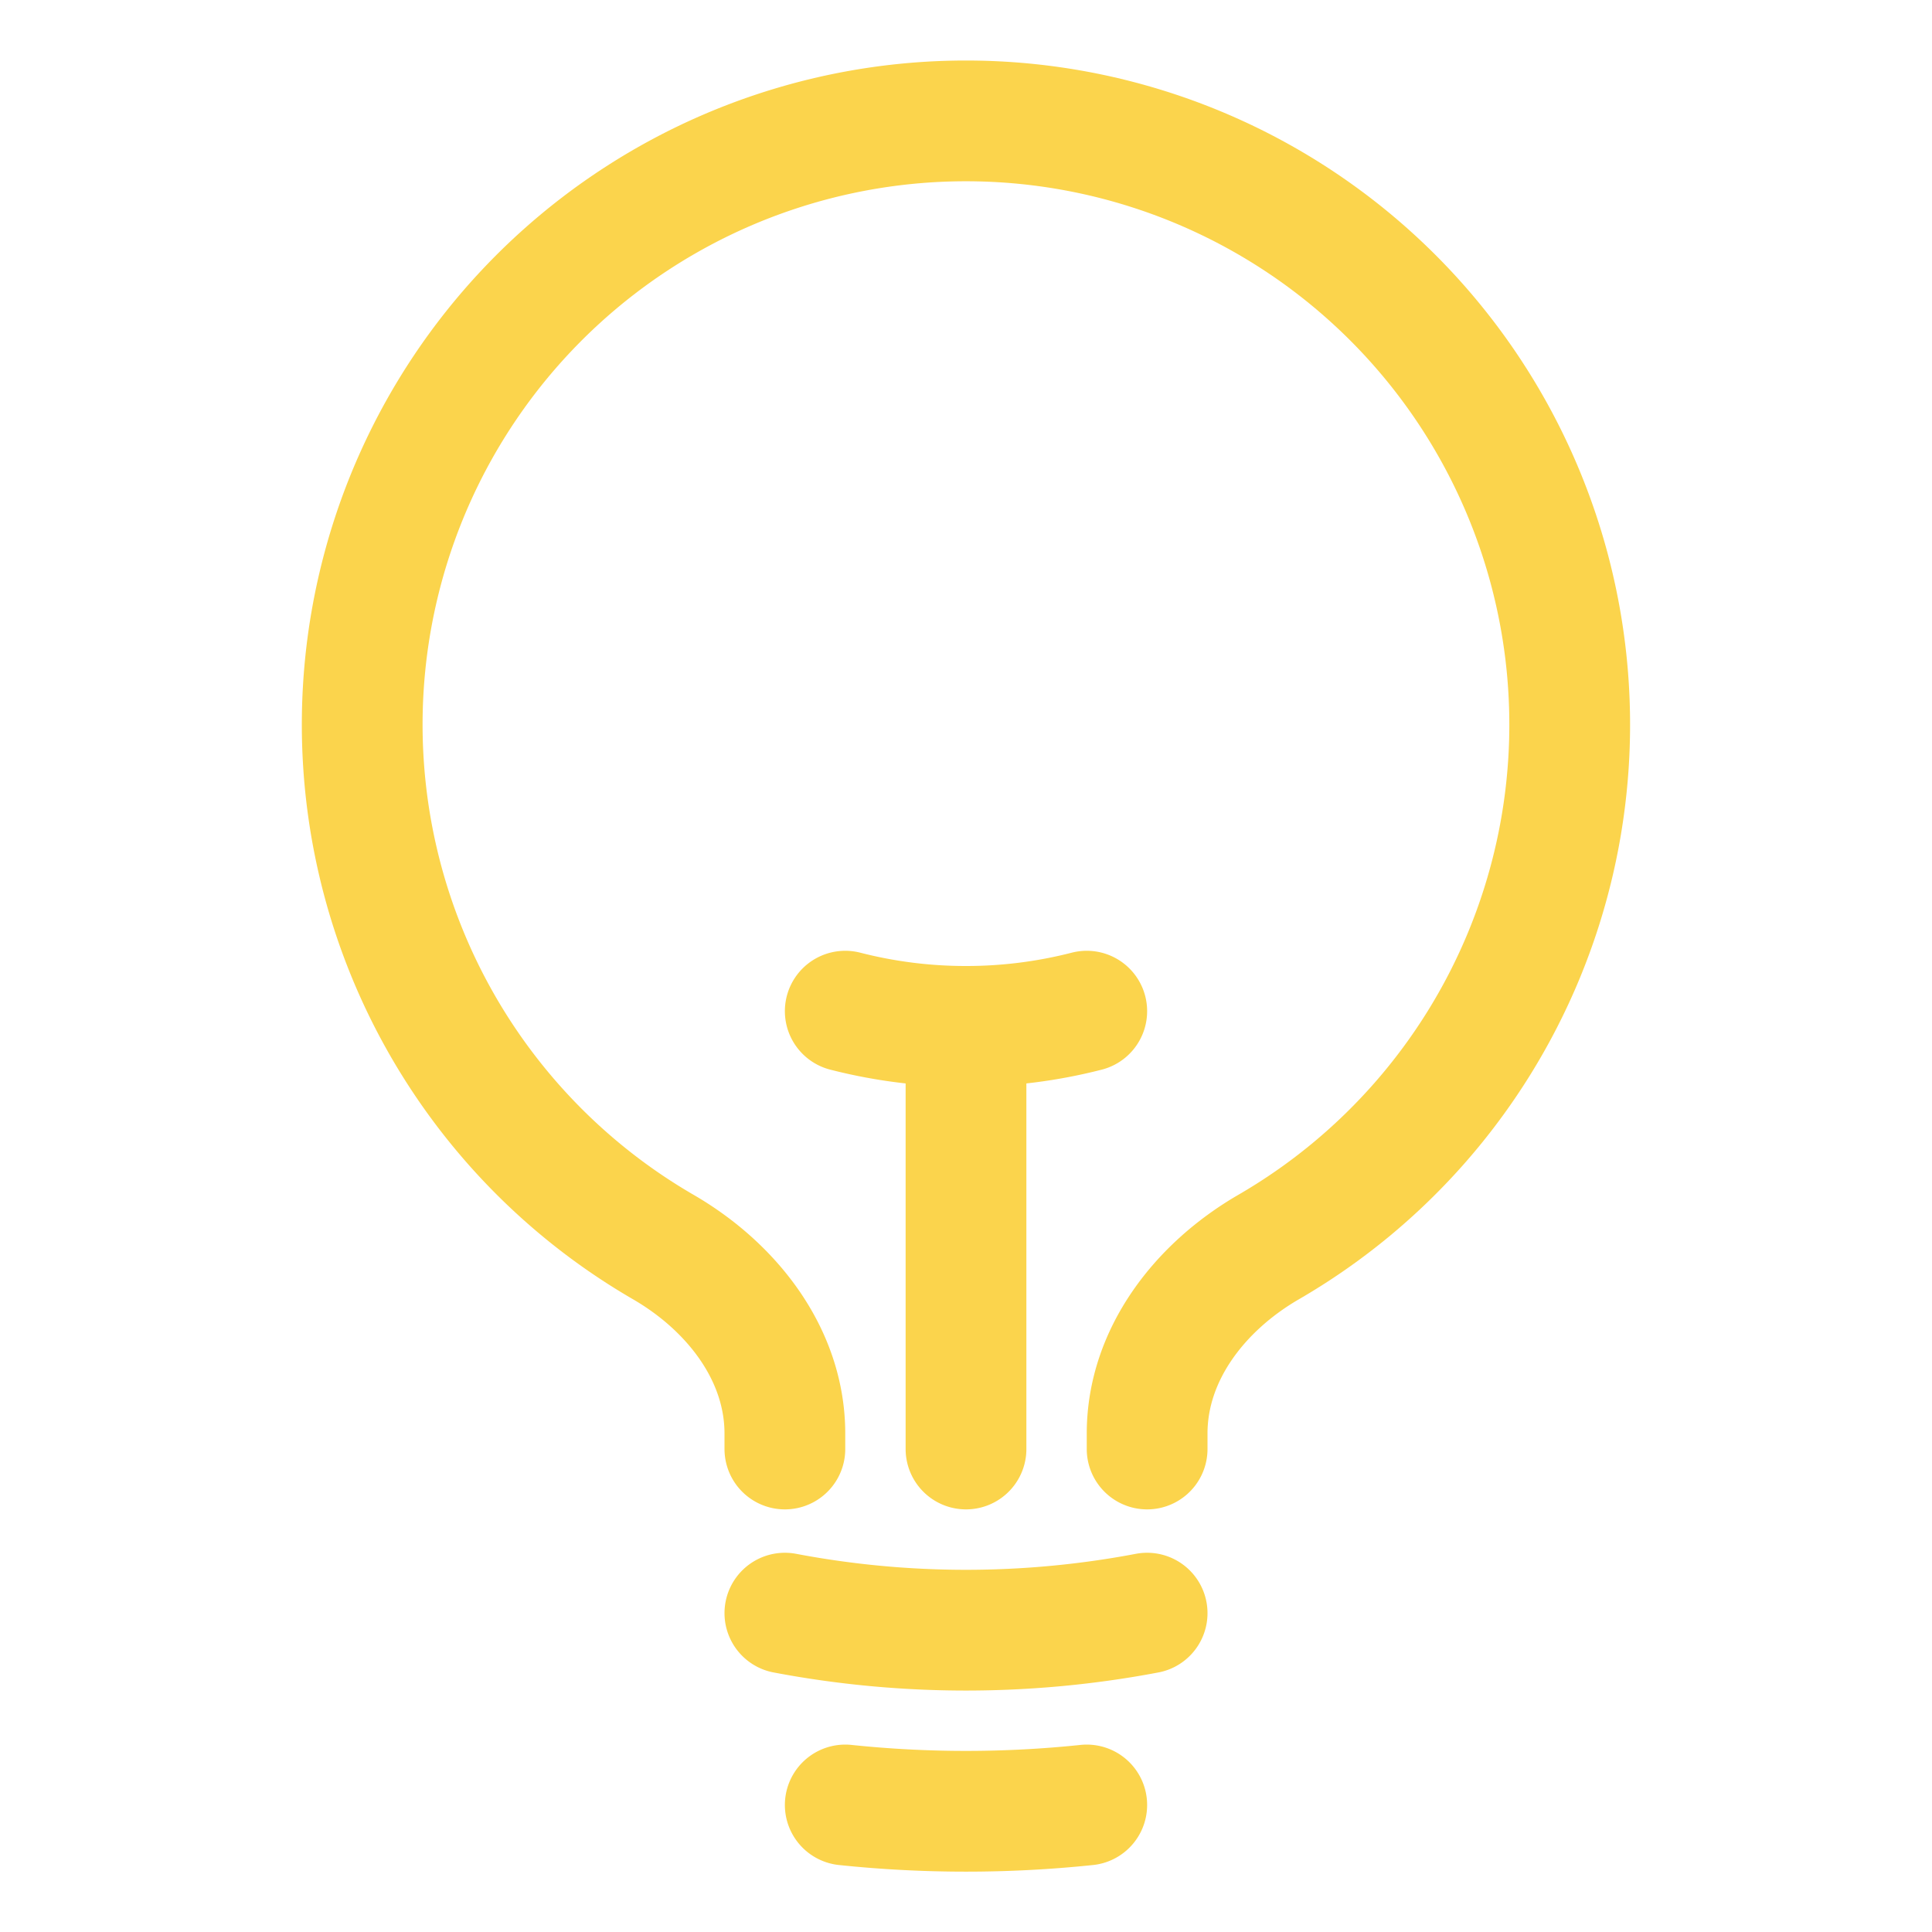 <svg
				xmlns="http://www.w3.org/2000/svg"
				fill="none"
				viewBox="0 0 24 24"
				stroke-width="1.5"
				stroke="#FBD44C"
			>
				<path
					stroke-linecap="round"
					stroke-linejoin="round"
					d="M12 18v-5.25m0 0a6.01 6.01 0 0 0 1.5-.189m-1.5.189a6.01 6.01 0 0 1-1.5-.189m3.75 7.478a12.06 12.06 0 0 1-4.5 0m3.75 2.383a14.406 14.406 0 0 1-3 0M14.25 18v-.192c0-.983.658-1.823 1.508-2.316a7.5 7.5 0 1 0-7.517 0c.85.493 1.509 1.333 1.509 2.316V18"
				/>
			</svg>